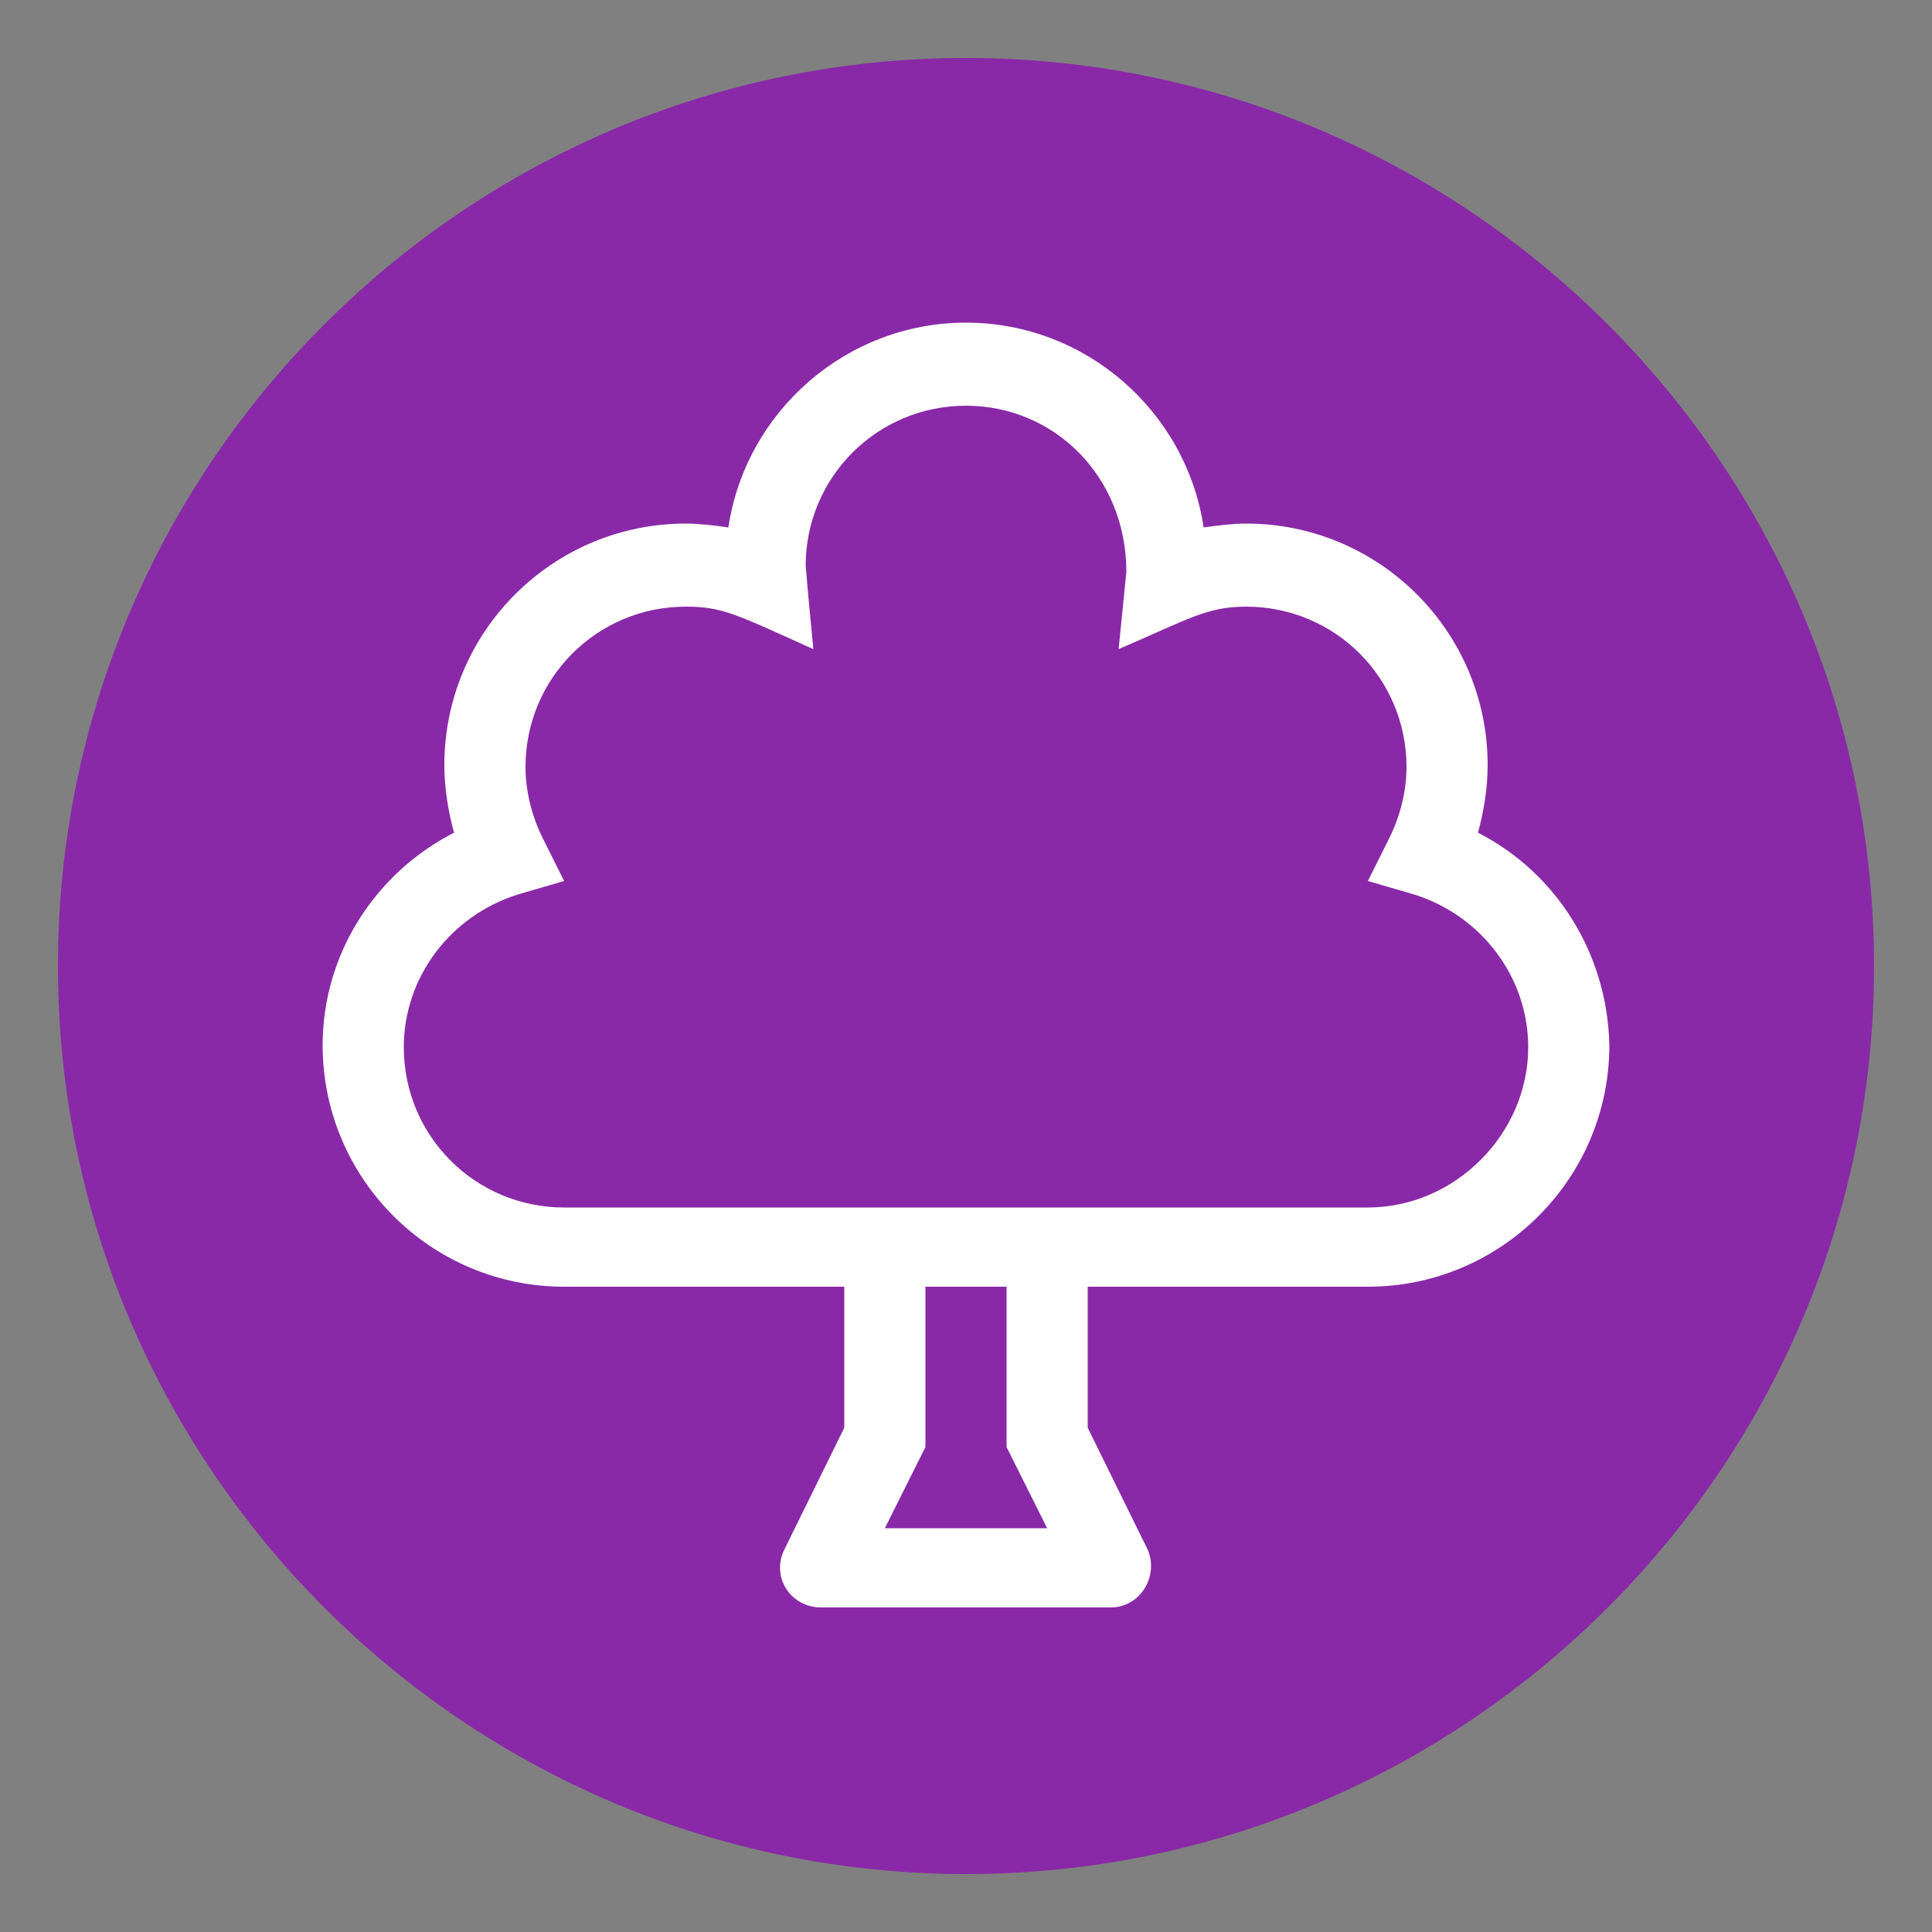<?xml version="1.0" encoding="utf-8"?>
<!-- Generator: Adobe Illustrator 24.1.0, SVG Export Plug-In . SVG Version: 6.00 Build 0)  -->
<svg version="1.1" id="REDFEMA" xmlns="http://www.w3.org/2000/svg" xmlns:xlink="http://www.w3.org/1999/xlink" x="0px" y="0px"
	 viewBox="0 0 100 100" style="enable-background:new 0 0 100 100;" xml:space="preserve">
<rect x="0" y="0" width="100" height="100" fill="#808080" stroke="none"/>
<style type="text/css">
	.st0{fill:#8929A8;}
	.st1{fill:#FFFFFF;}
</style>
<path id="ICON-RESIDUOS" class="st0" d="M50,97C24.1,97,3,75.9,3,50S24.1,3,50,3s47,21.1,47,47S75.9,97,50,97z"/>
<path class="st1" d="M76.5,43.1c0.3-1.1,0.5-2.3,0.5-3.5c0-6.9-5.6-12.5-12.5-12.5c-0.7,0-1.5,0.1-2.2,0.2
	c-0.9-6-6.1-10.6-12.3-10.6s-11.4,4.6-12.3,10.6c-0.7-0.1-1.5-0.2-2.2-0.2c-6.9,0-12.5,5.6-12.5,12.5c0,1.2,0.2,2.4,0.5,3.5
	c-4.1,2.1-6.8,6.3-6.8,11c0,6.9,5.6,12.5,12.5,12.5h14.5v7.3l-3.1,6.3c-0.7,1.4,0.3,3,1.9,3h15c1.5,0,2.5-1.6,1.9-3l-3.1-6.3v-7.3
	h14.5c6.9,0,12.5-5.6,12.5-12.5C83.2,49.4,80.6,45.2,76.5,43.1z M45.8,79.1l2.1-4.2v-8.3h4.2v8.3l2.1,4.2H45.8z M70.8,62.5H29.2
	c-4.6,0-8.3-3.7-8.3-8.3c0-3.6,2.4-6.8,5.9-7.9l2.4-0.7l-1.1-2.2c-0.6-1.2-0.9-2.5-0.9-3.7c0-4.6,3.7-8.3,8.3-8.3
	c1.9,0,2.6,0.4,6.6,2.2c-0.4-4.1-0.3-3.3-0.4-4.3c0-4.6,3.7-8.3,8.3-8.3s8.3,3.7,8.3,8.6l-0.4,4c3.7-1.6,4.6-2.2,6.6-2.2
	c4.6,0,8.3,3.7,8.3,8.3c0,1.2-0.3,2.5-0.9,3.7l-1.1,2.2l2.4,0.7c3.5,1.1,5.9,4.3,5.9,7.9C79.1,58.7,75.3,62.5,70.8,62.5z"/>
</svg>
